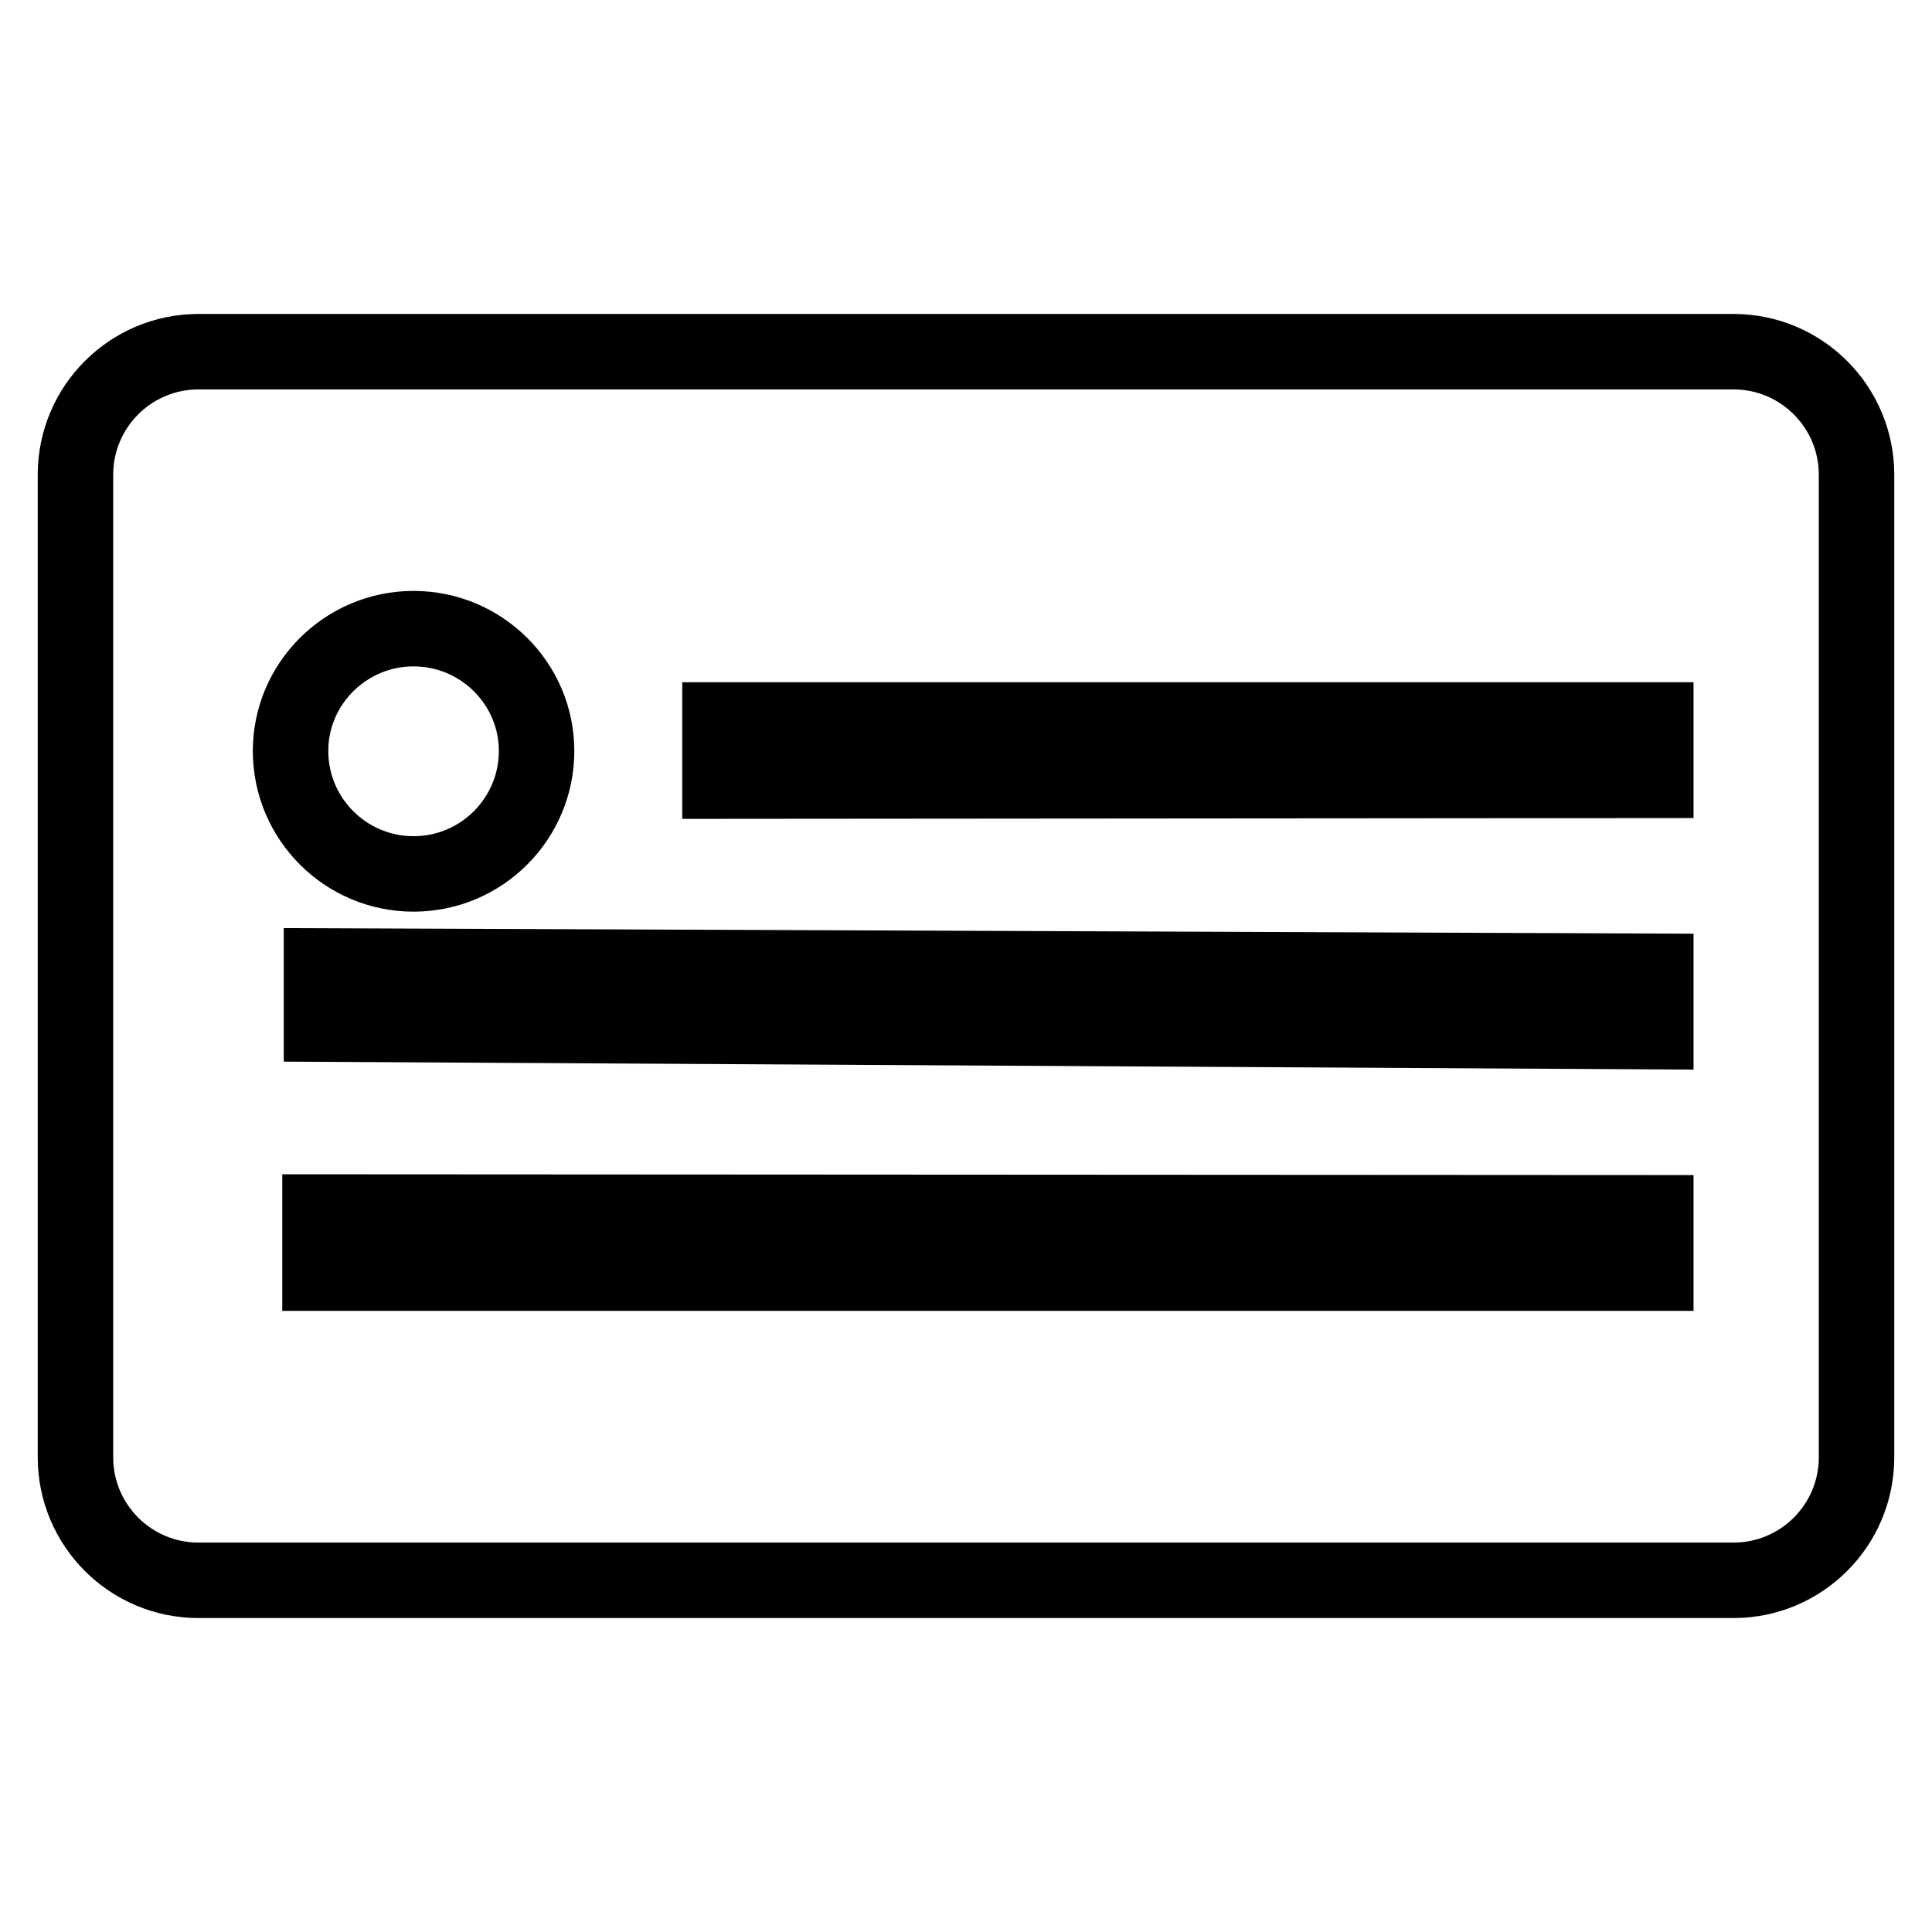 <?xml version="1.0" encoding="utf-8"?>
<!-- Svg Vector Icons : http://www.onlinewebfonts.com/icon -->
<!DOCTYPE svg PUBLIC "-//W3C//DTD SVG 1.1//EN" "http://www.w3.org/Graphics/SVG/1.1/DTD/svg11.dtd">
<svg version="1.1" xmlns="http://www.w3.org/2000/svg" xmlns:xlink="http://www.w3.org/1999/xlink" x="0px" y="0px" viewBox="0 0 256 256" enable-background="new 0 0 256 256" xml:space="preserve">
<g> <path stroke-width="10" fill-opacity="0" stroke="#000000"  d="M219.4,160.7l-177-0.1v8.1h177V160.7z M219.4,128.7L42.6,128v7.7l176.8,1V128.7z M219.4,95.4h-124v8.1 l124-0.1V95.4z M54.8,83.3c-9,0-16.3,7.3-16.3,16.2c0,9,7.3,16.3,16.3,16.3c9,0,16.3-7.3,16.3-16.3C71.1,90.6,63.8,83.3,54.8,83.3z  M229.7,209.4H26.3c-9,0-16.3-7.3-16.3-16.3V62.9c0-9,7.3-16.3,16.3-16.3h203.4c9,0,16.3,7.3,16.3,16.3v130.2 C246,202.1,238.7,209.4,229.7,209.4z"/></g>
</svg>